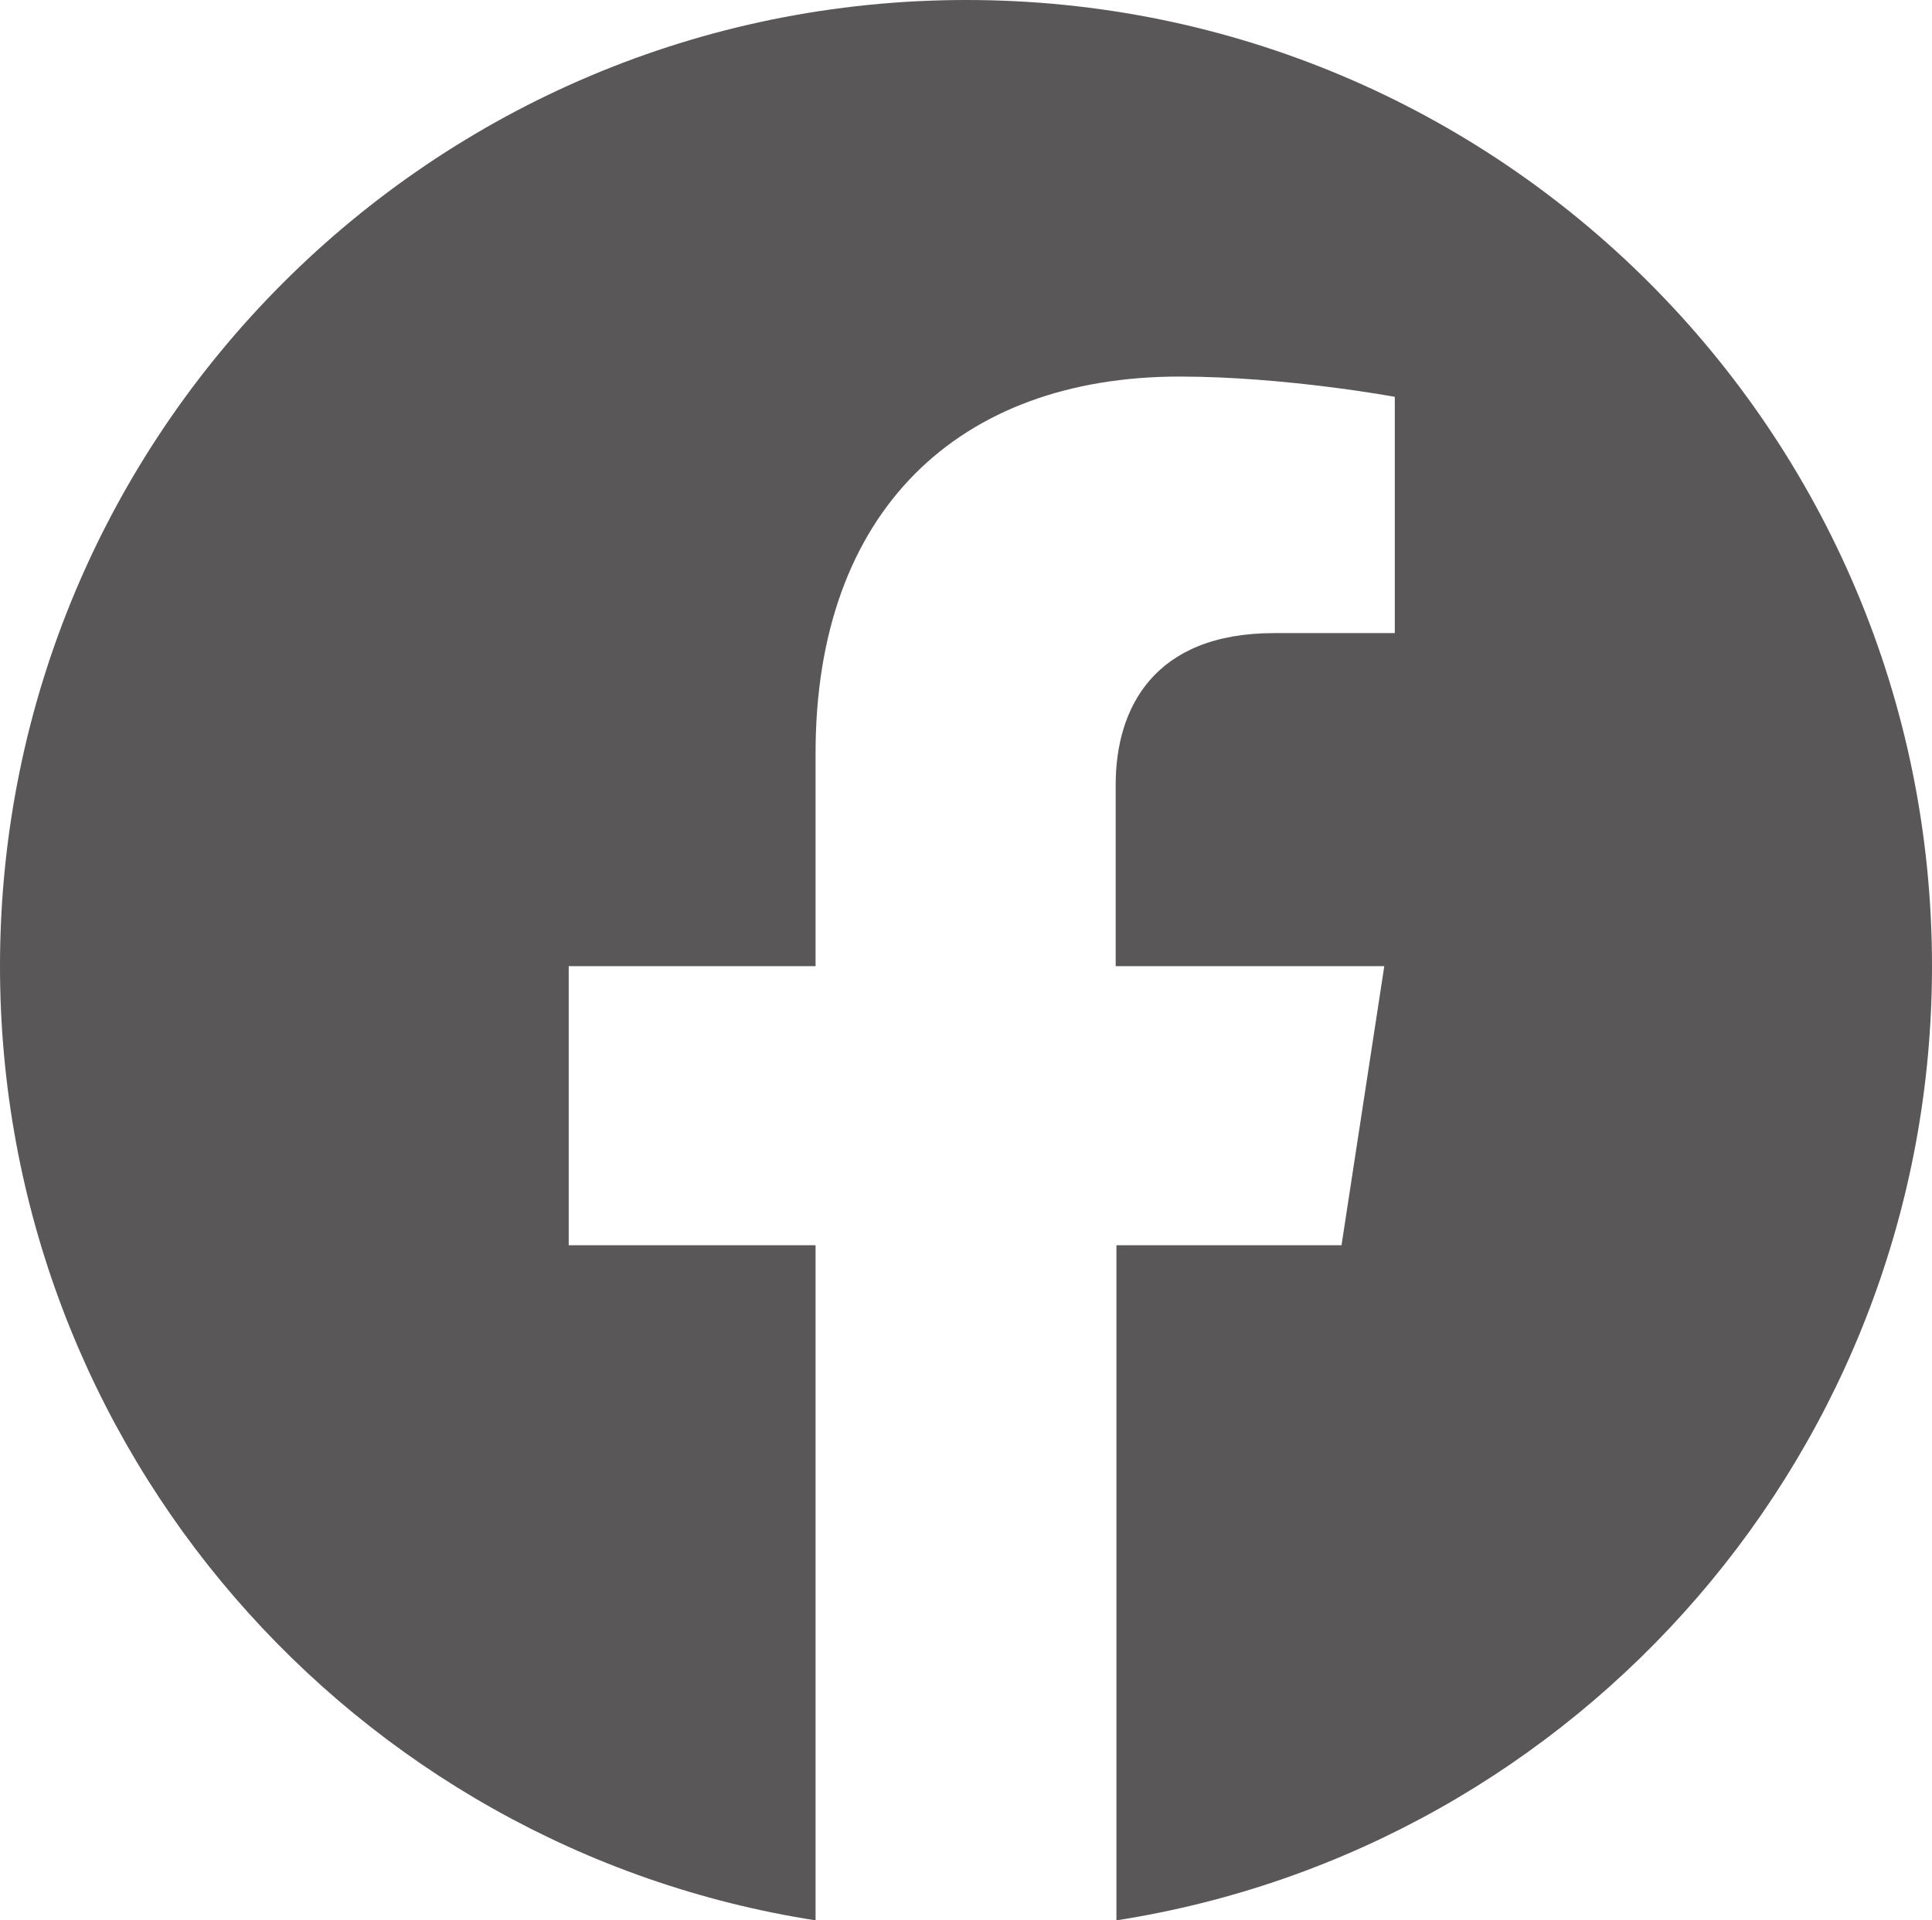 <?xml version="1.0" encoding="UTF-8"?><svg id="_イヤー_2" xmlns="http://www.w3.org/2000/svg" viewBox="0 0 25.75 25.6"><defs><style>.cls-1{fill:#595757;}</style></defs><g id="_イヤー_1-2"><path class="cls-1" d="M25.75,12.88C25.75,5.76,19.99,0,12.88,0S0,5.76,0,12.88c0,6.43,4.71,11.76,10.87,12.72v-9h-3.29v-3.72h3.29v-2.84c0-3.23,1.91-5.02,4.85-5.02,1.41,0,2.87,.27,2.87,.27v3.15h-1.61c-1.6,0-2.11,1-2.11,2.02v2.42h3.58l-.57,3.72h-3v9c6.16-.96,10.87-6.29,10.87-12.72"/></g></svg>